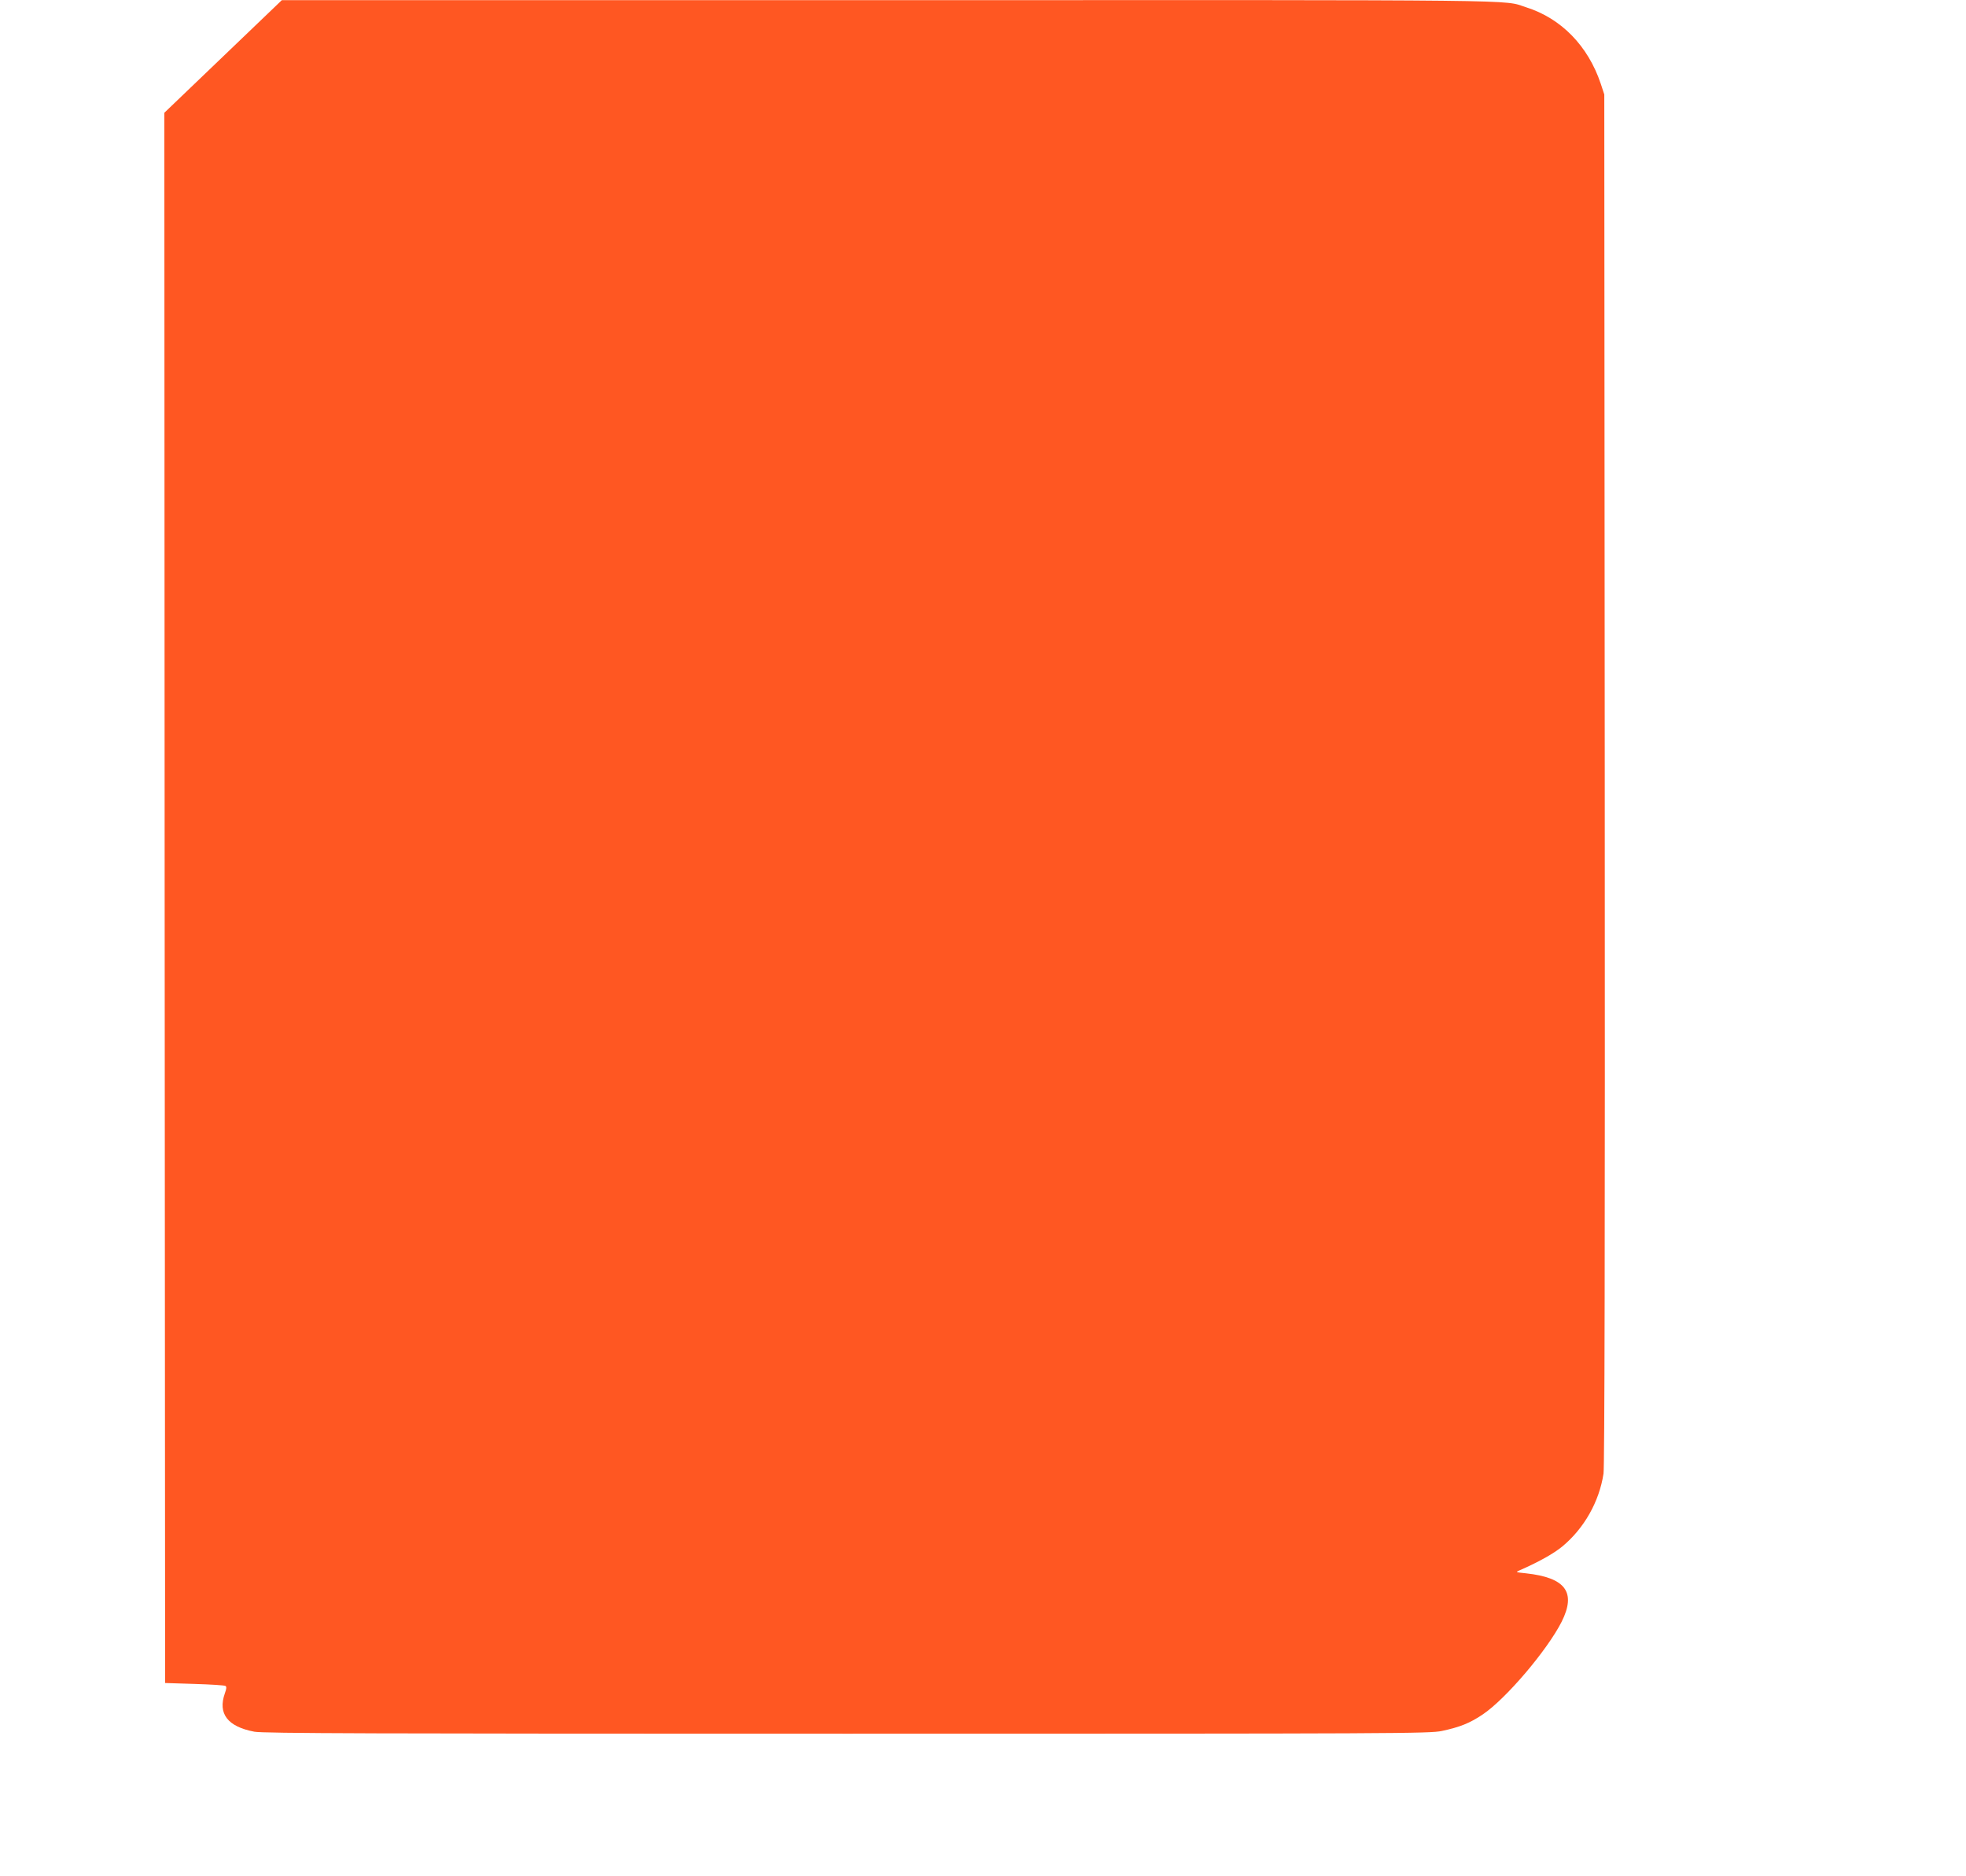 <?xml version="1.0" standalone="no"?>
<!DOCTYPE svg PUBLIC "-//W3C//DTD SVG 20010904//EN"
 "http://www.w3.org/TR/2001/REC-SVG-20010904/DTD/svg10.dtd">
<svg version="1.0" xmlns="http://www.w3.org/2000/svg"
 width="1280pt" height="1221pt" viewBox="0 0 1280 1221"
 preserveAspectRatio="xMidYMid meet">
<g transform="translate(0,1221) scale(0.1,-0.1)"
fill="#ff5722" stroke="none">
<path d="M1452 11842 l-382 -366 2 -5111 3 -5110 191 -6 c105 -3 196 -9 202
-13 8 -5 7 -18 -4 -48 -47 -133 18 -217 192 -250 56 -11 786 -13 3859 -13
3612 0 3794 1 3873 18 117 25 182 51 265 107 150 100 420 418 514 603 97 193
26 288 -232 316 -69 7 -69 8 -40 20 123 54 220 108 277 155 142 118 240 291
268 474 7 45 10 1504 8 4522 l-3 4455 -23 70 c-83 247 -258 426 -487 498 -155
50 94 47 -4150 46 l-3950 0 -383 -367z"/>
</g>
</svg>
